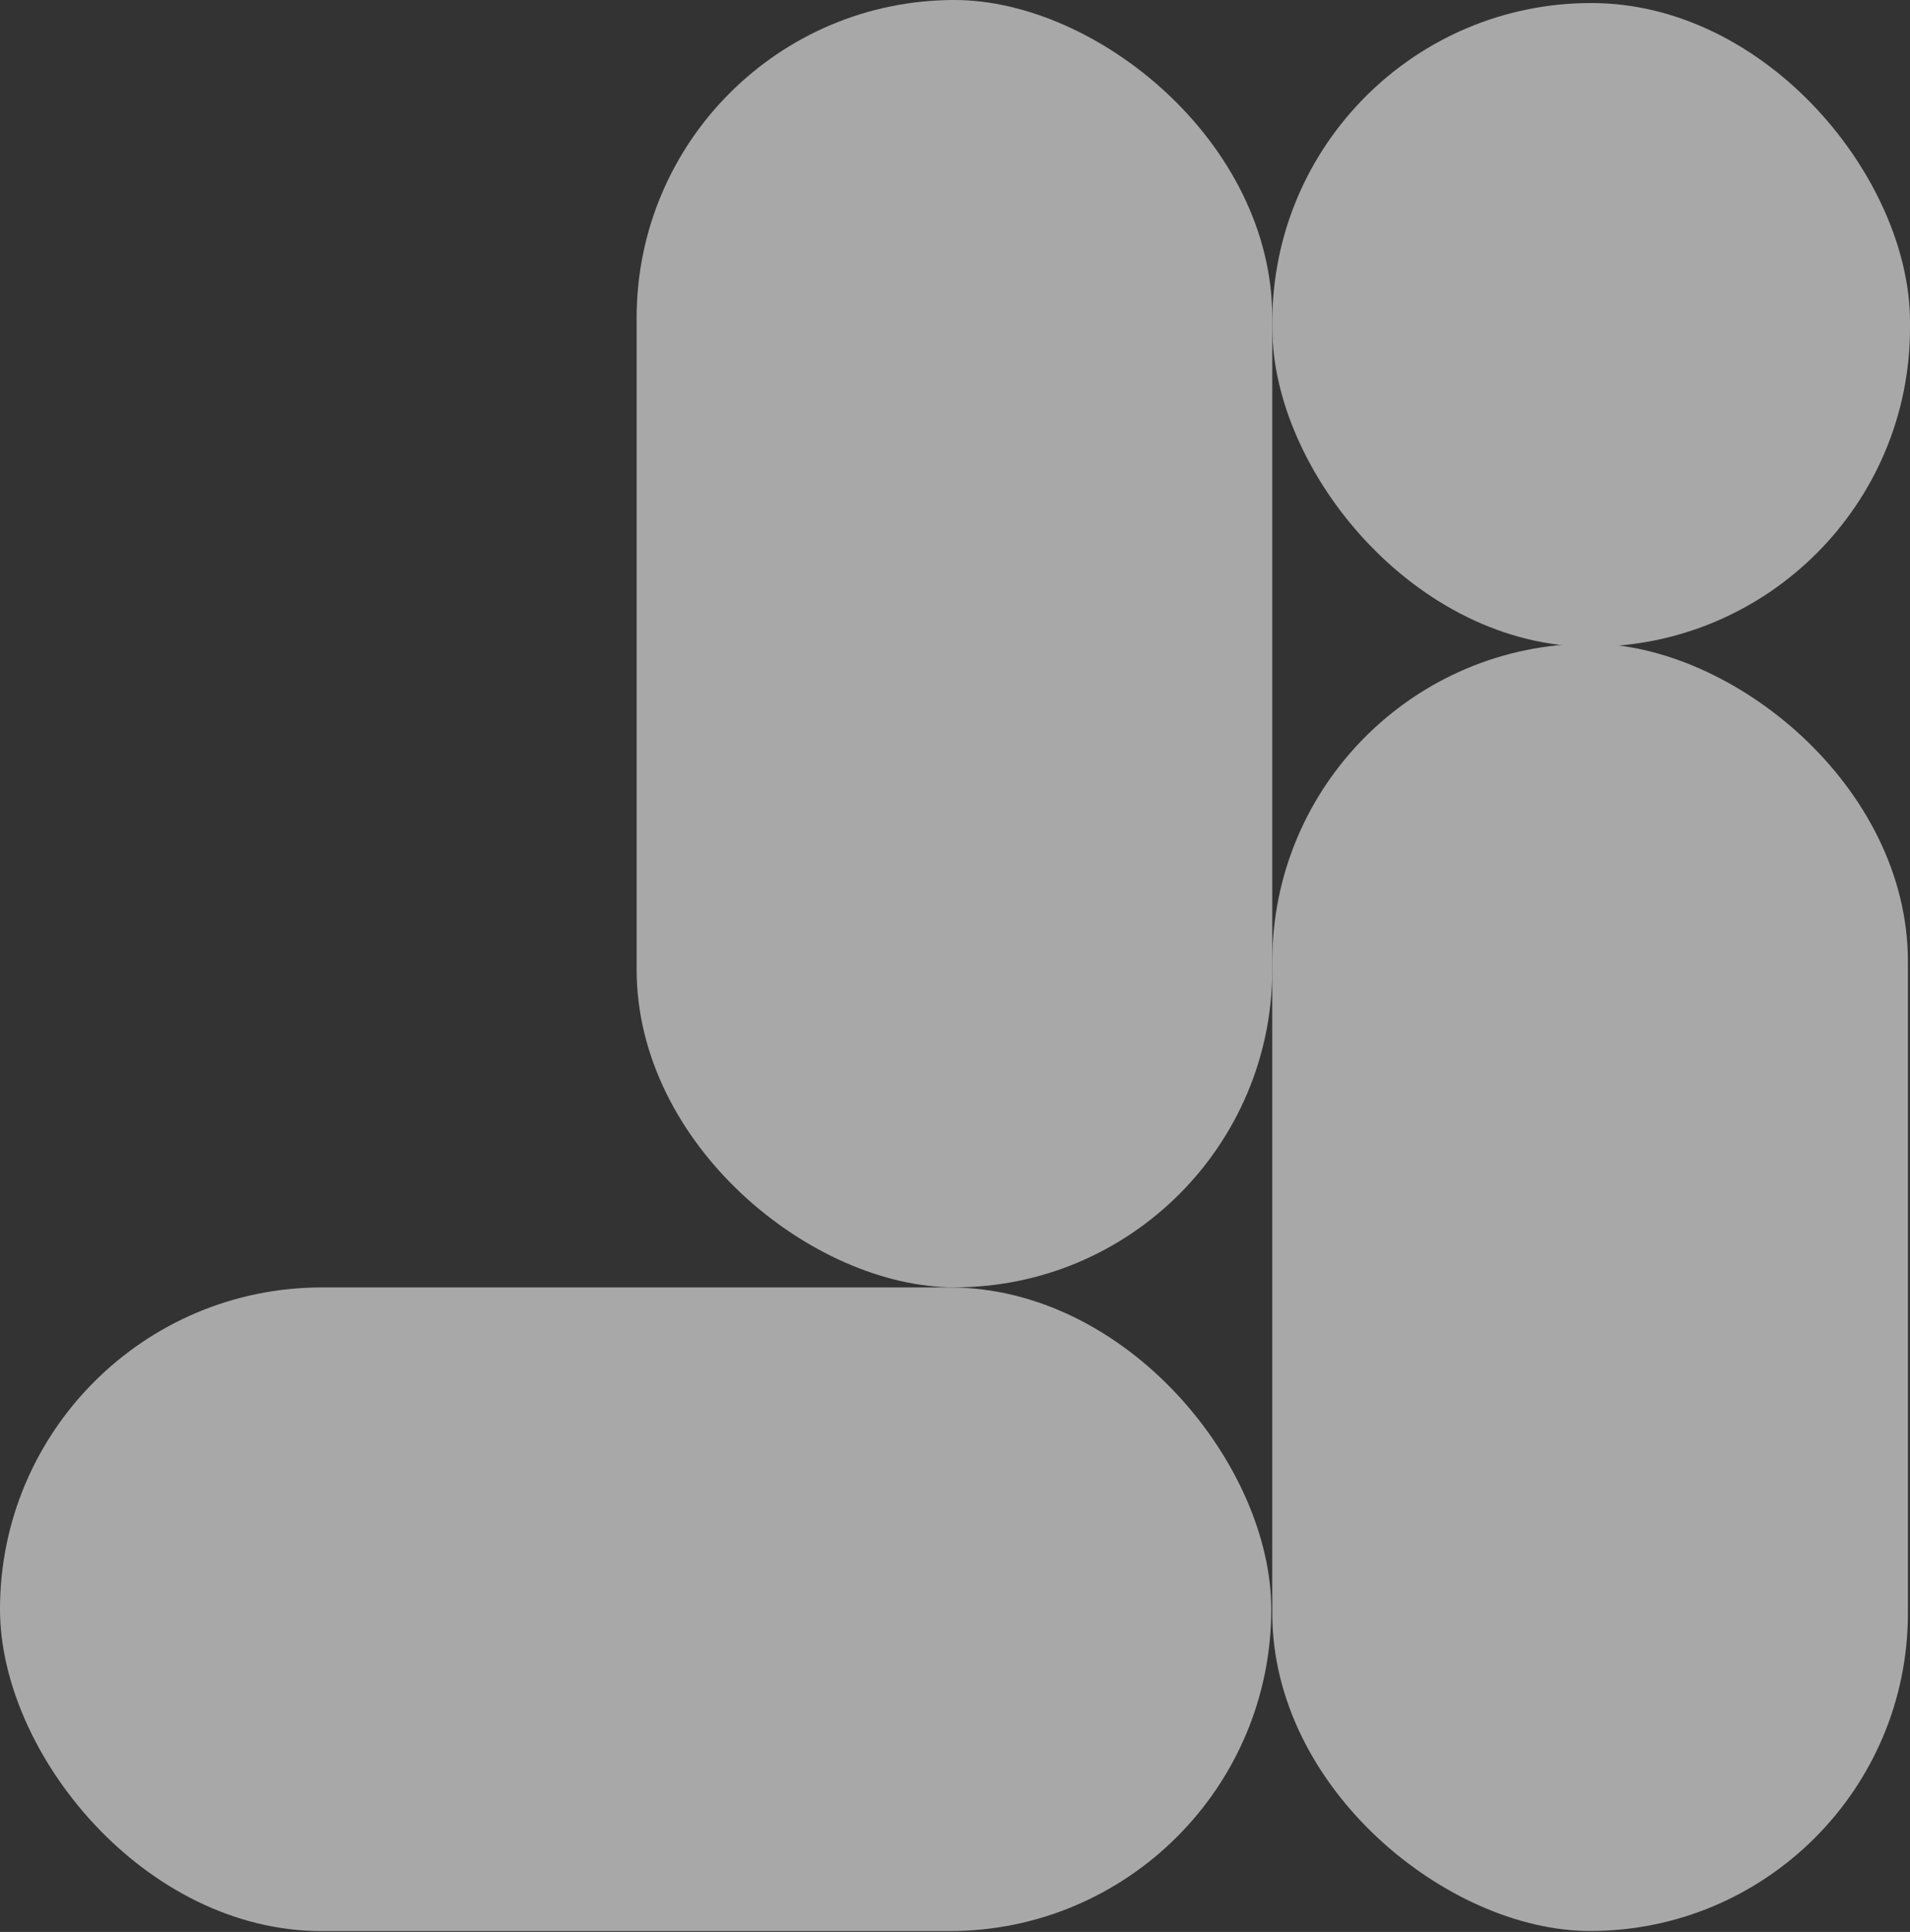 <svg width="864" height="874" viewBox="0 0 864 874" fill="none" xmlns="http://www.w3.org/2000/svg">
<rect x="0" y="0" width="864" height="874" fill="#333333" stroke="none"/>
<g opacity="0.6">
<rect y="582.426" width="575.062" height="291.19" rx="145.595" fill="#F7F7F7"/>
<rect x="575.543" y="1.374" width="288.458" height="291.205" rx="144.229" fill="#F7F7F7"/>
<rect width="582.38" height="287.531" rx="143.766" transform="matrix(0 -1 -1 0 863.053 873.57)" fill="#F7F7F7"/>
<rect width="582.38" height="287.531" rx="143.765" transform="matrix(0 -1 -1 0 575.523 582.38)" fill="#F7F7F7"/>
</g>
</svg>

